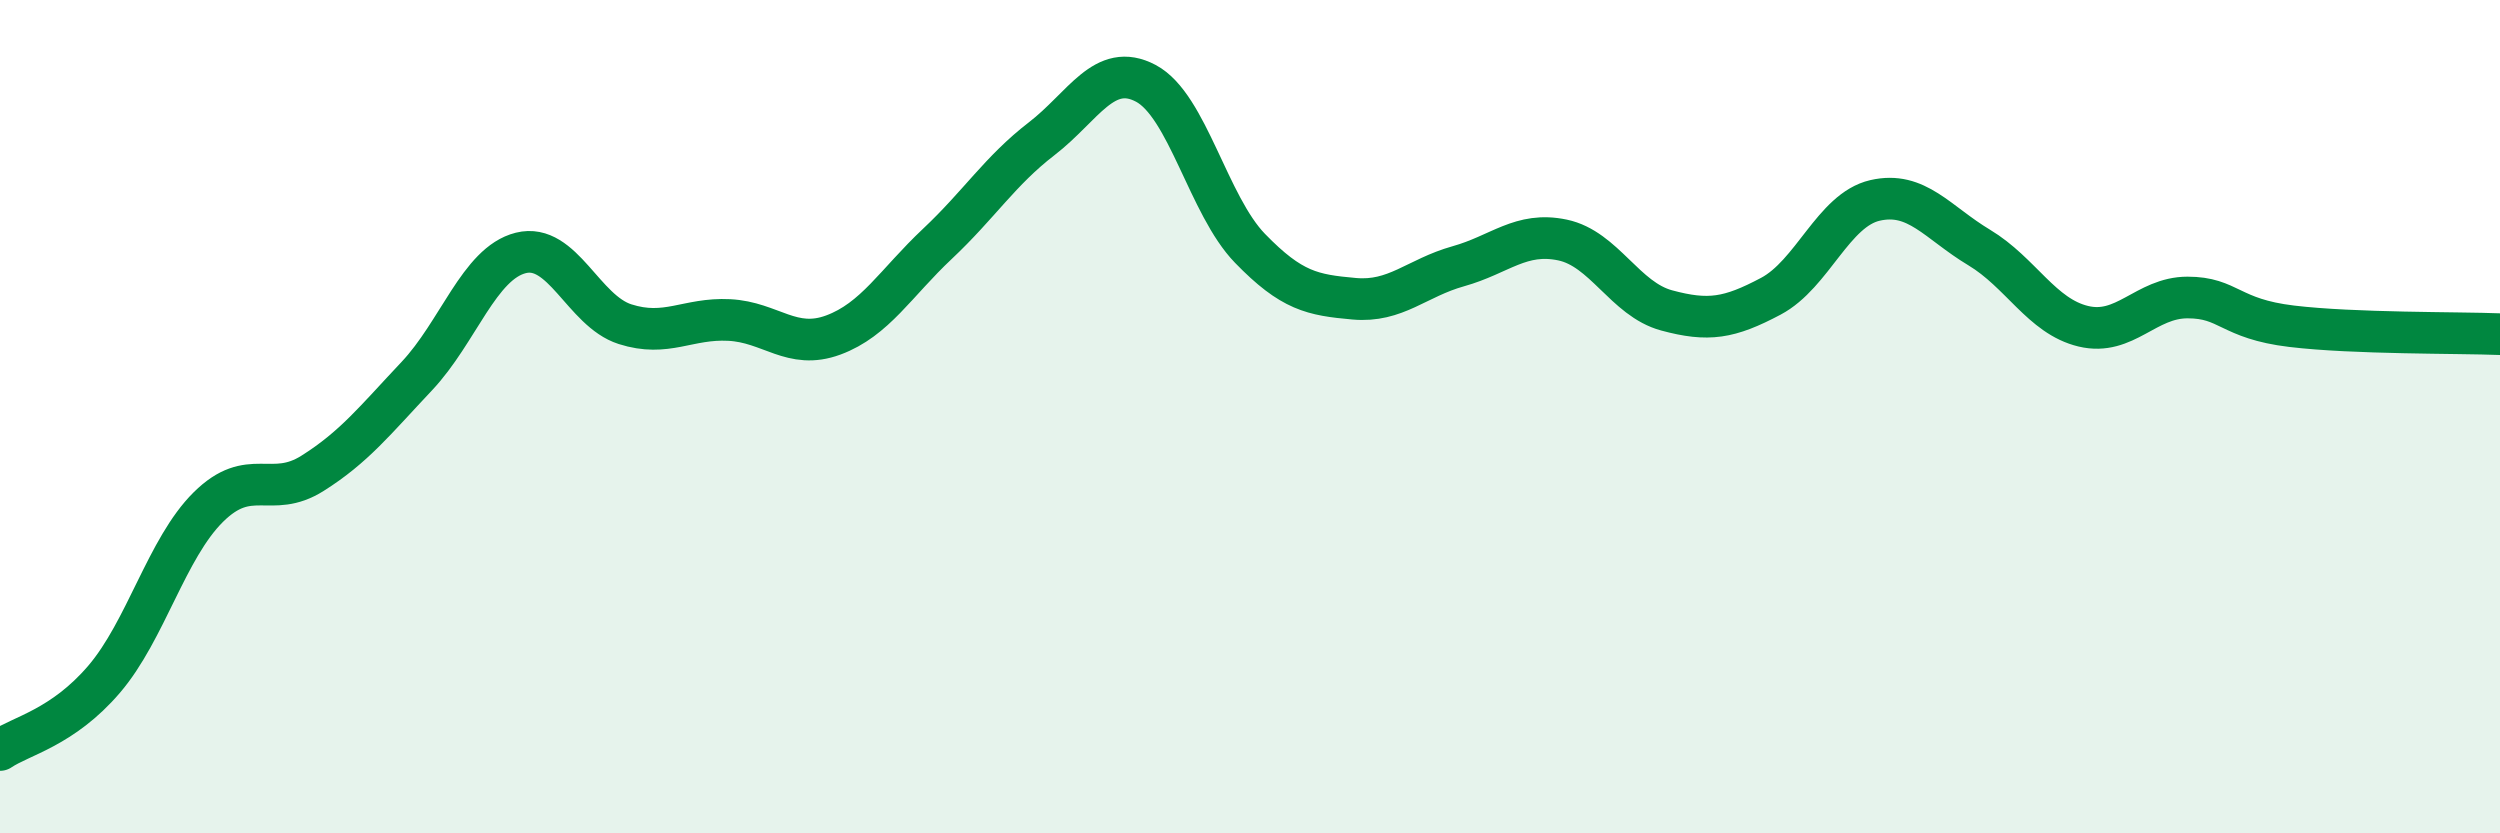 
    <svg width="60" height="20" viewBox="0 0 60 20" xmlns="http://www.w3.org/2000/svg">
      <path
        d="M 0,18 C 0.5,17.66 1.5,17.47 2.5,16.3 C 3.5,15.13 4,13.16 5,12.17 C 6,11.18 6.5,11.99 7.5,11.36 C 8.5,10.73 9,10.09 10,9.03 C 11,7.97 11.5,6.32 12.5,6.07 C 13.5,5.82 14,7.46 15,7.78 C 16,8.1 16.5,7.63 17.5,7.68 C 18.5,7.73 19,8.41 20,8.04 C 21,7.67 21.5,6.79 22.5,5.85 C 23.5,4.91 24,4.1 25,3.33 C 26,2.56 26.5,1.47 27.5,2 C 28.5,2.53 29,4.93 30,5.96 C 31,6.99 31.5,7.08 32.5,7.17 C 33.5,7.26 34,6.67 35,6.39 C 36,6.11 36.5,5.55 37.5,5.76 C 38.5,5.97 39,7.18 40,7.45 C 41,7.72 41.5,7.64 42.5,7.11 C 43.5,6.58 44,5.04 45,4.81 C 46,4.58 46.5,5.34 47.5,5.94 C 48.5,6.54 49,7.59 50,7.83 C 51,8.07 51.5,7.14 52.5,7.14 C 53.5,7.14 53.5,7.65 55,7.83 C 56.5,8.01 59,7.98 60,8.02L60 20L0 20Z"
        fill="#008740"
        opacity="0.1"
        stroke-linecap="round"
        stroke-linejoin="round"
      />
      <path
        d="M 0,18 C 0.5,17.66 1.5,17.47 2.5,16.3 C 3.5,15.13 4,13.16 5,12.17 C 6,11.18 6.5,11.99 7.5,11.36 C 8.5,10.73 9,10.09 10,9.03 C 11,7.97 11.5,6.32 12.5,6.07 C 13.5,5.82 14,7.46 15,7.78 C 16,8.1 16.5,7.63 17.5,7.68 C 18.5,7.73 19,8.41 20,8.04 C 21,7.67 21.5,6.79 22.5,5.85 C 23.5,4.91 24,4.1 25,3.33 C 26,2.56 26.5,1.47 27.5,2 C 28.5,2.53 29,4.93 30,5.96 C 31,6.99 31.5,7.08 32.5,7.17 C 33.5,7.26 34,6.67 35,6.39 C 36,6.11 36.5,5.55 37.5,5.76 C 38.5,5.97 39,7.18 40,7.45 C 41,7.72 41.5,7.64 42.5,7.11 C 43.5,6.58 44,5.04 45,4.81 C 46,4.58 46.5,5.34 47.5,5.94 C 48.5,6.54 49,7.59 50,7.83 C 51,8.07 51.5,7.14 52.5,7.14 C 53.5,7.14 53.5,7.65 55,7.83 C 56.5,8.01 59,7.98 60,8.02"
        stroke="#008740"
        stroke-width="1"
        fill="none"
        stroke-linecap="round"
        stroke-linejoin="round"
      />
    </svg>
  